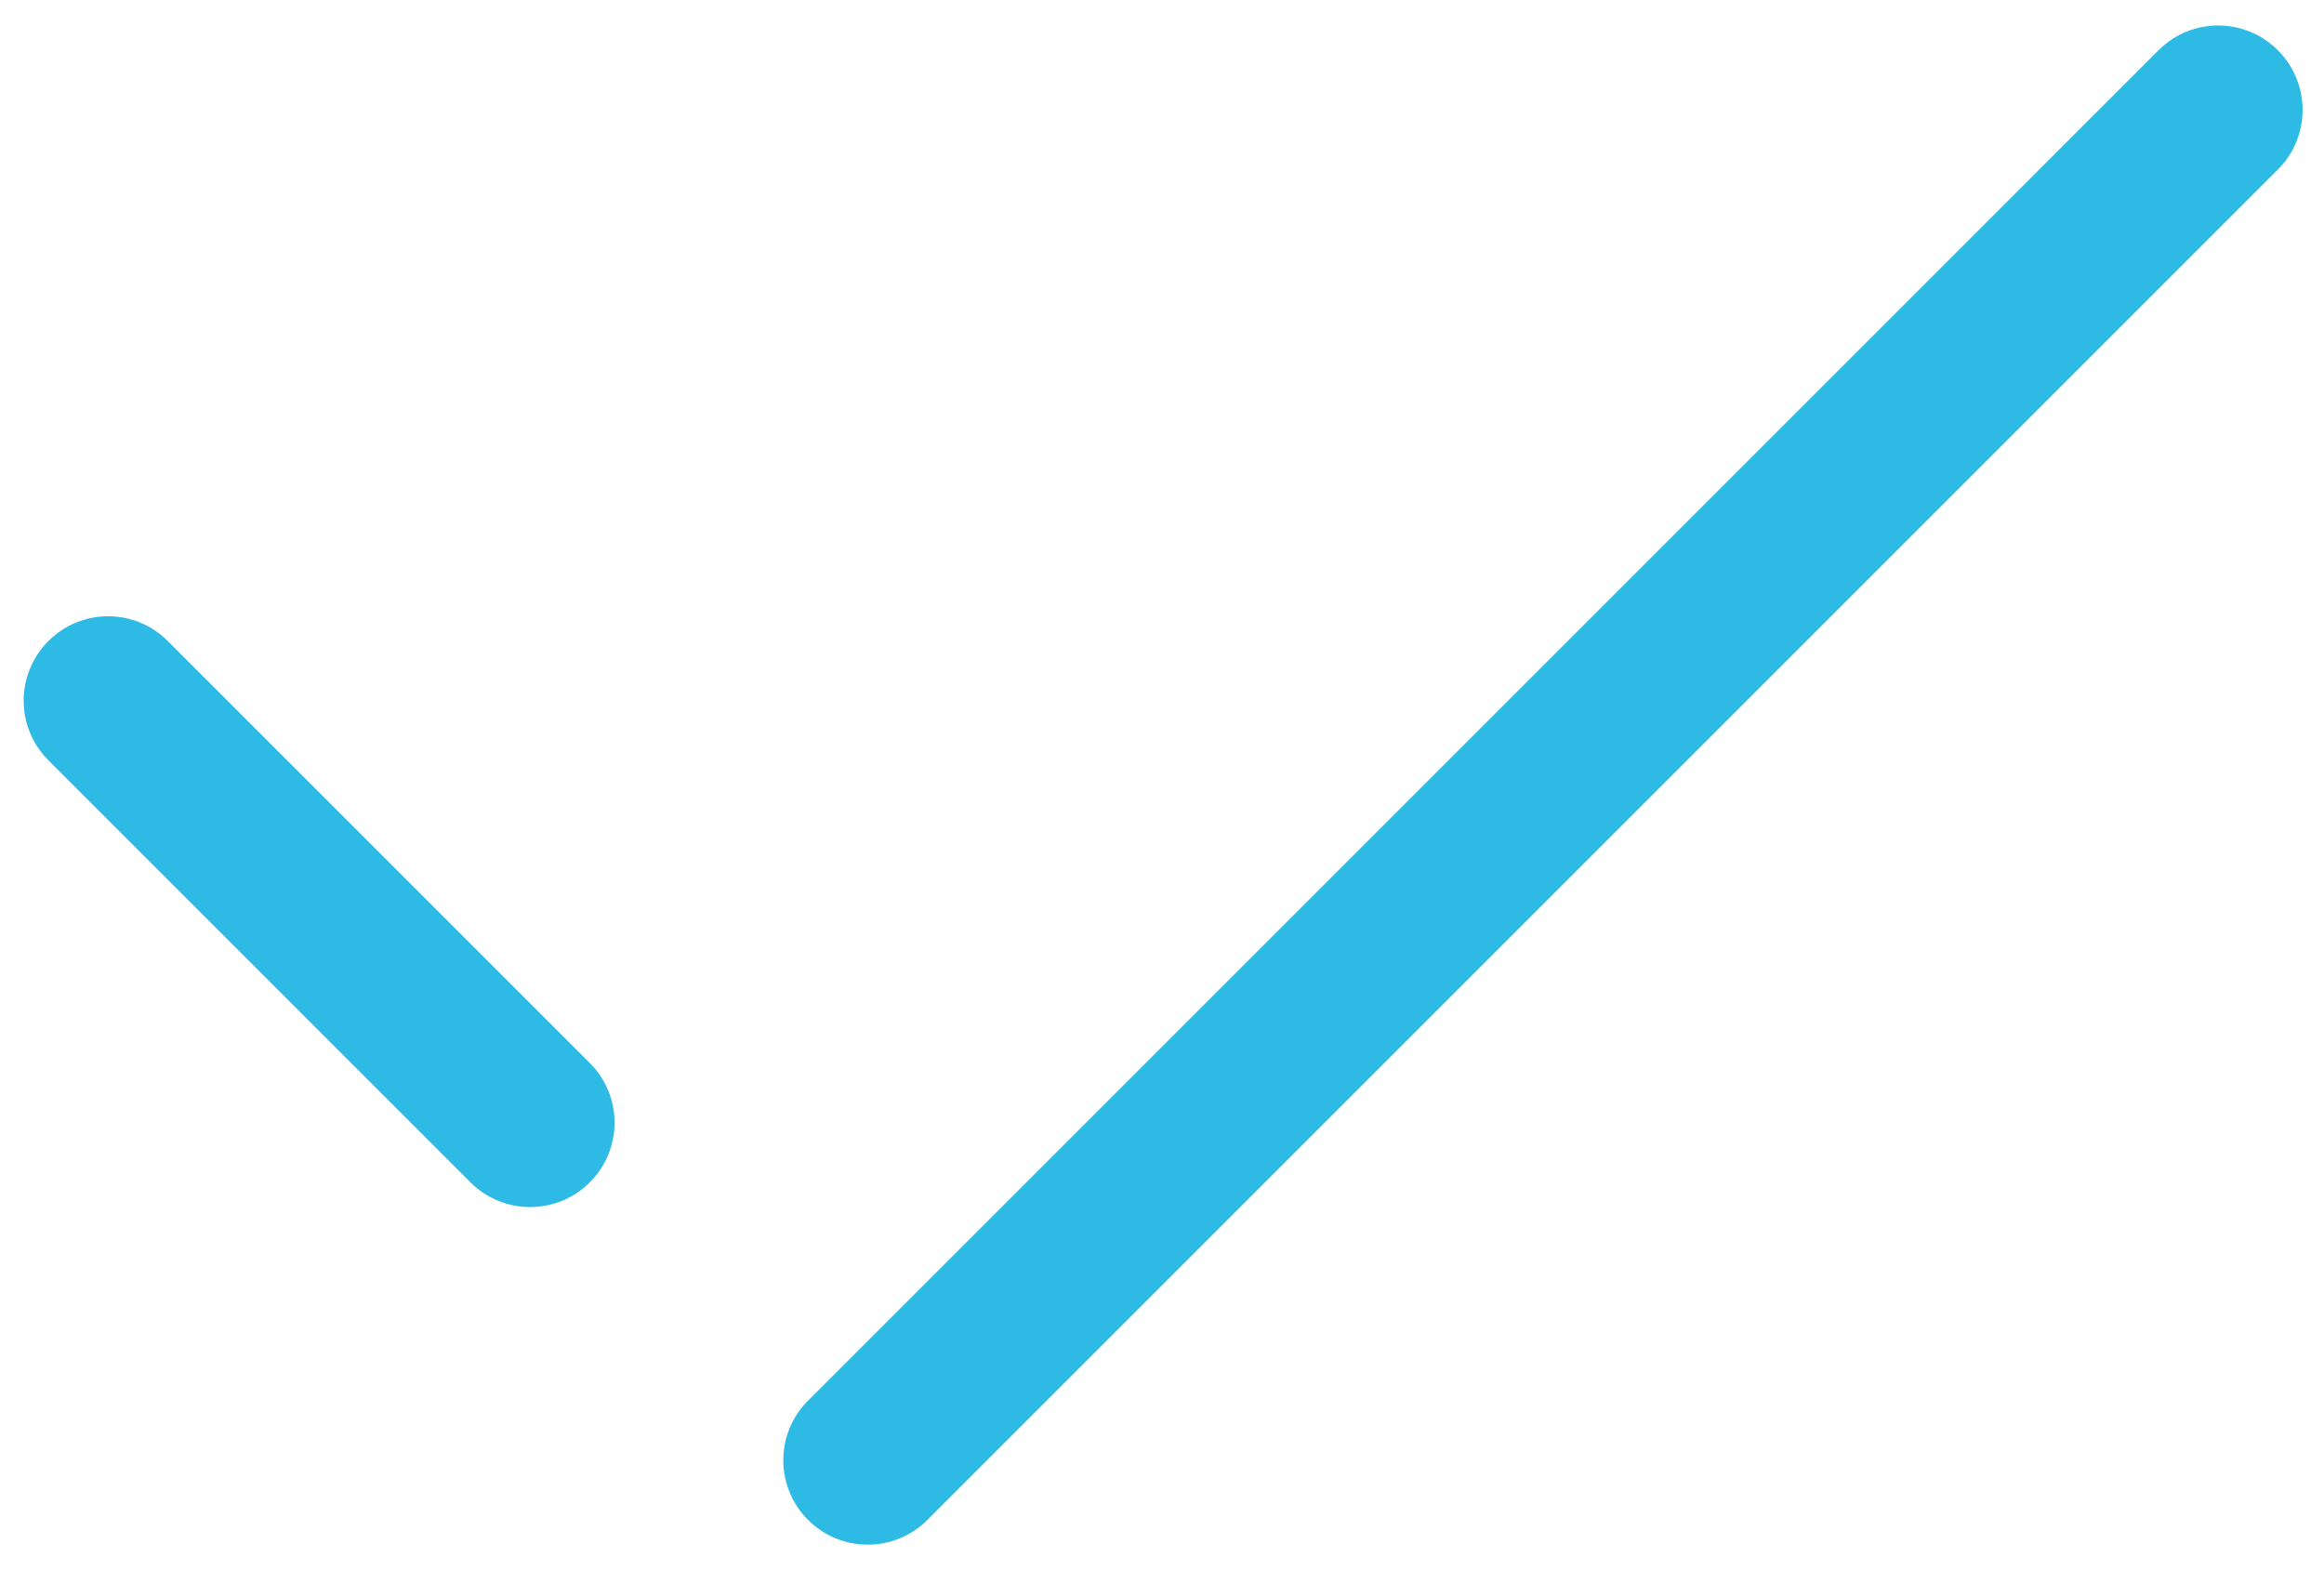 <svg width="74" height="50" viewBox="0 0 74 50" fill="none" xmlns="http://www.w3.org/2000/svg">
<path d="M16.88 38.437C16.192 38.437 15.504 38.174 14.979 37.65L1.542 24.212C0.491 23.161 0.491 21.463 1.542 20.412C2.593 19.361 4.291 19.361 5.342 20.412L18.78 33.85C19.831 34.9 19.831 36.599 18.78 37.65C18.256 38.174 17.568 38.437 16.88 38.437Z" fill="#2DBBE5"/>
<path d="M27.63 49.187C26.942 49.187 26.254 48.924 25.73 48.4C24.679 47.349 24.679 45.65 25.73 44.6L68.73 1.6C69.78 0.549 71.479 0.549 72.53 1.6C73.581 2.65 73.581 4.349 72.53 5.4L29.53 48.4C29.006 48.924 28.318 49.187 27.63 49.187Z" fill="#2DBBE5"/>
</svg>
